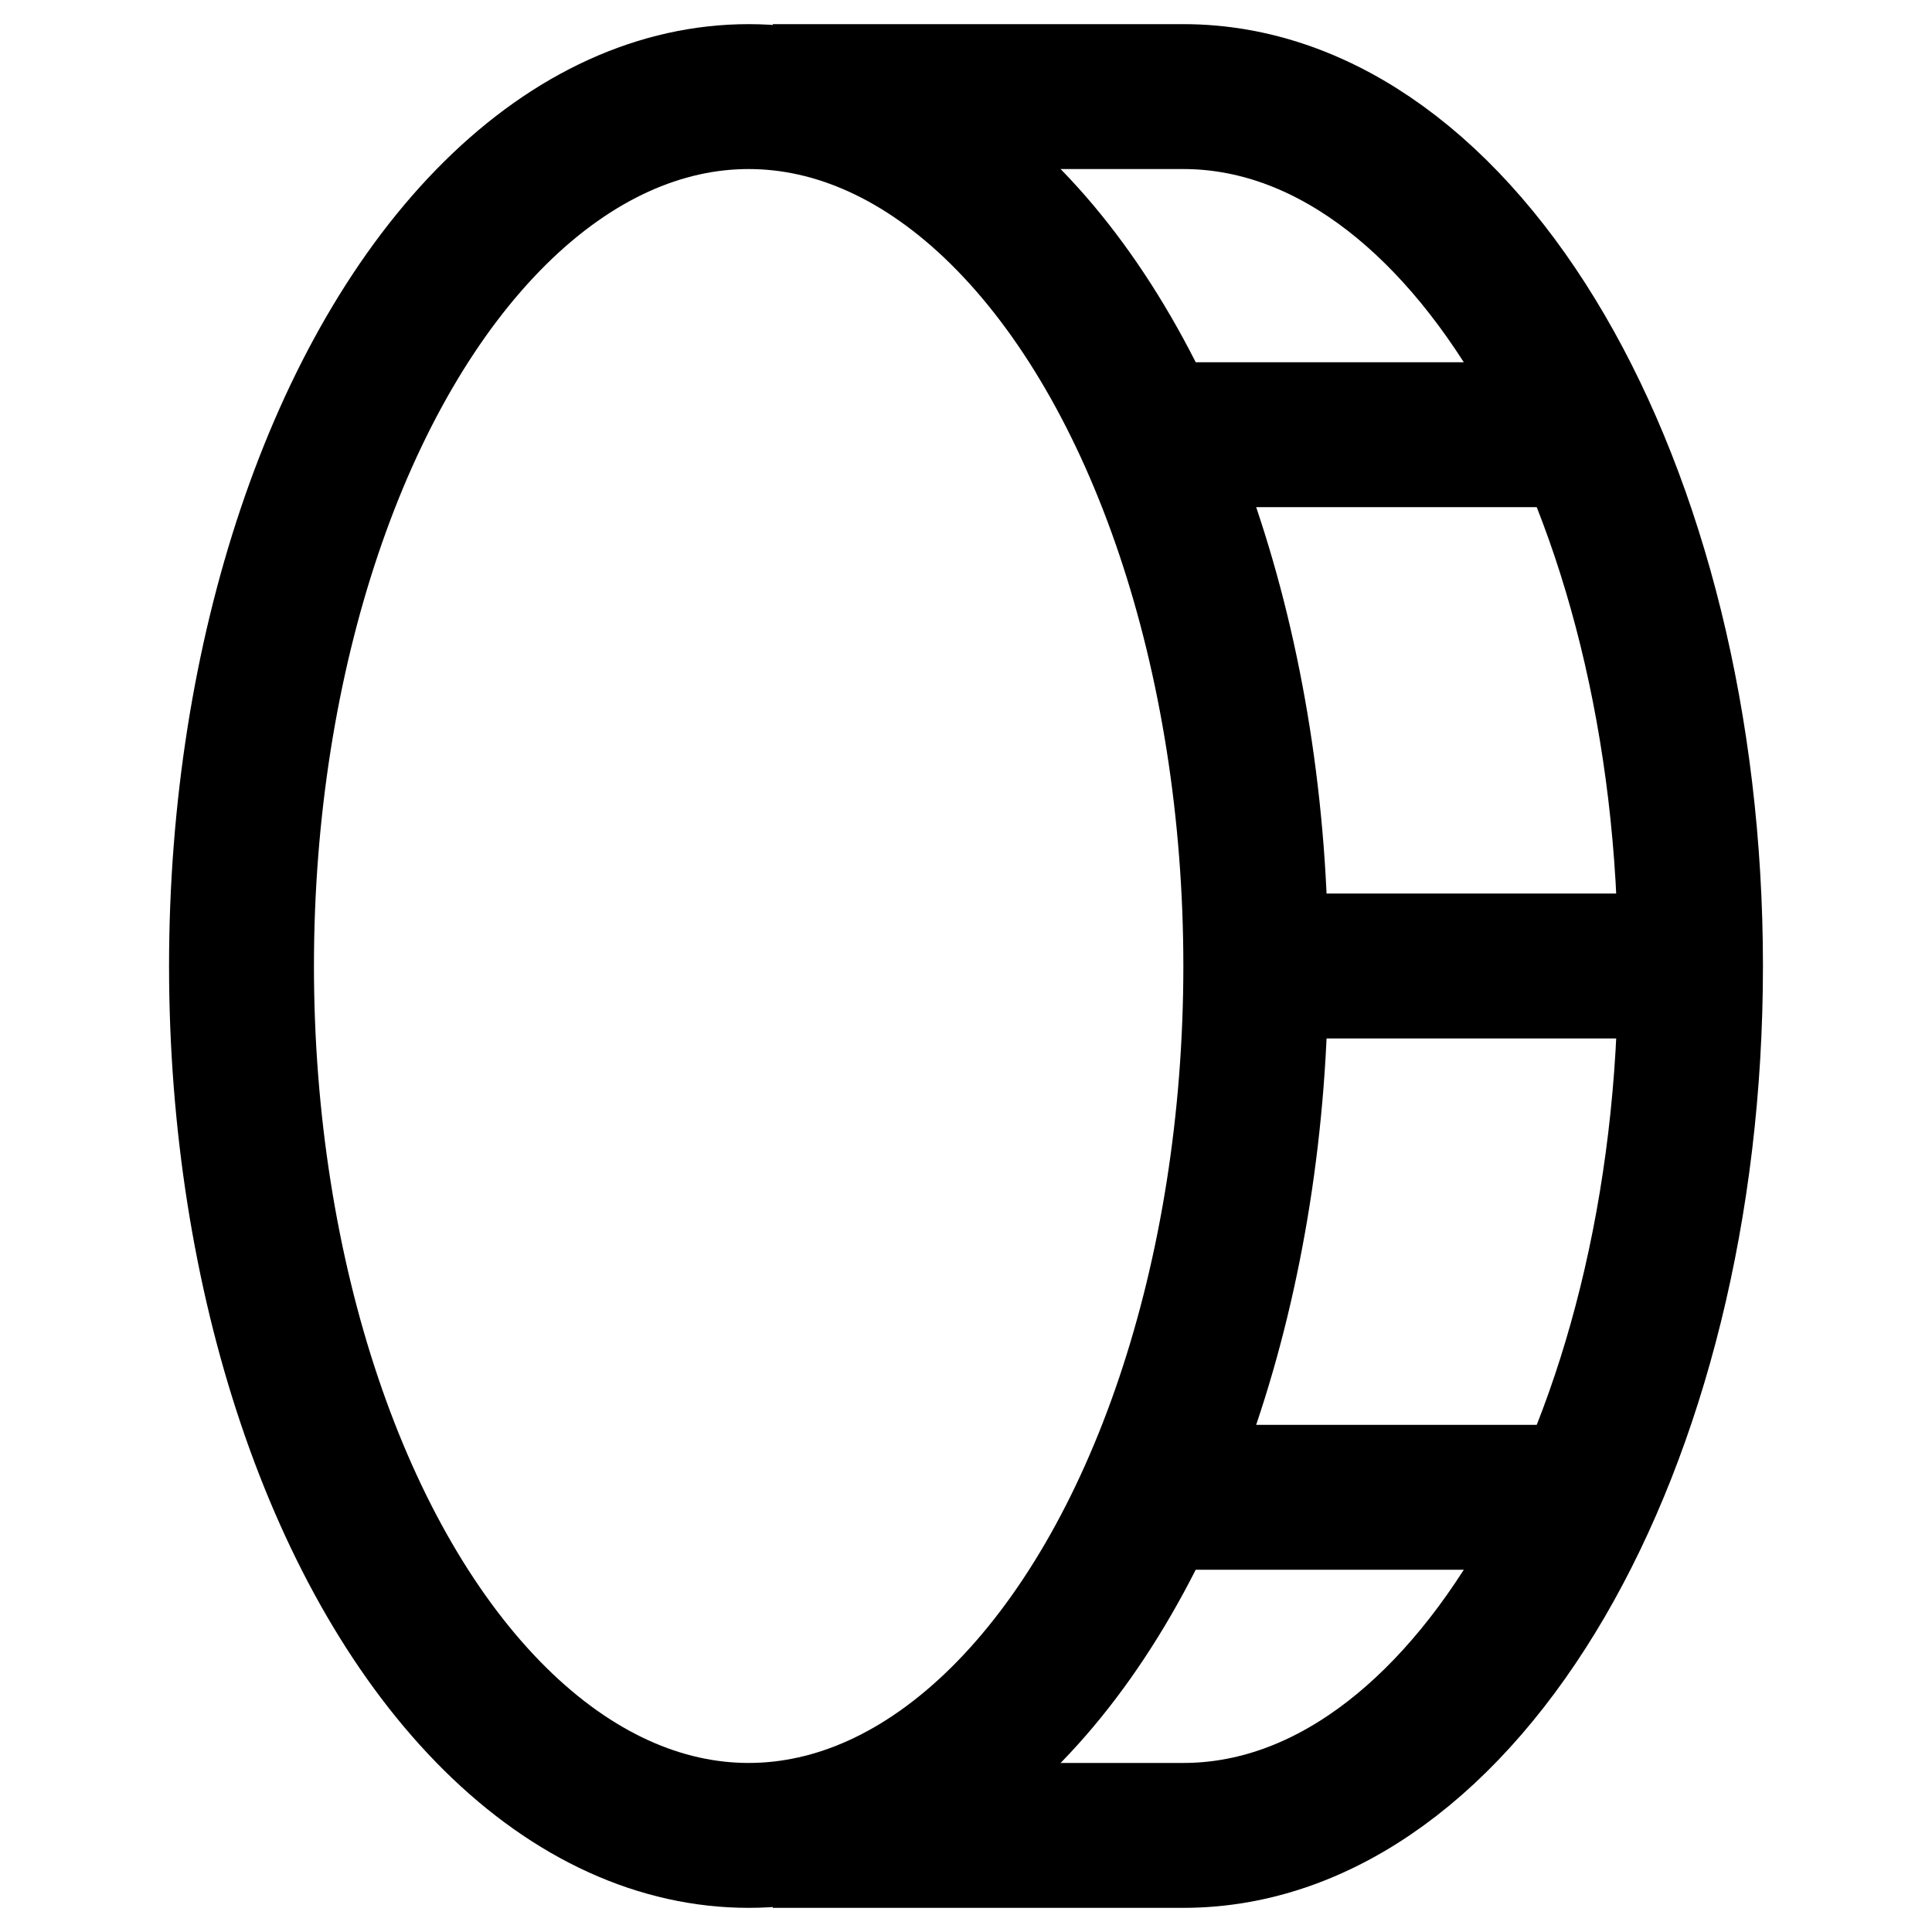 <svg width="40" height="40" viewBox="0 0 40 40" fill="none" xmlns="http://www.w3.org/2000/svg">
<ellipse cx="15.5" cy="20" rx="10.5" ry="18" stroke="black" stroke-width="3"/>
<path d="M16 2H24.5C30.299 2 35 10.059 35 20C35 29.941 30.299 38 24.5 38H16" stroke="black" stroke-width="3"/>
<path d="M25 20L34 20" stroke="black" stroke-width="3"/>
<path d="M24 9L33 9" stroke="black" stroke-width="3"/>
<path d="M24 31L33 31" stroke="black" stroke-width="3"/>
</svg>
